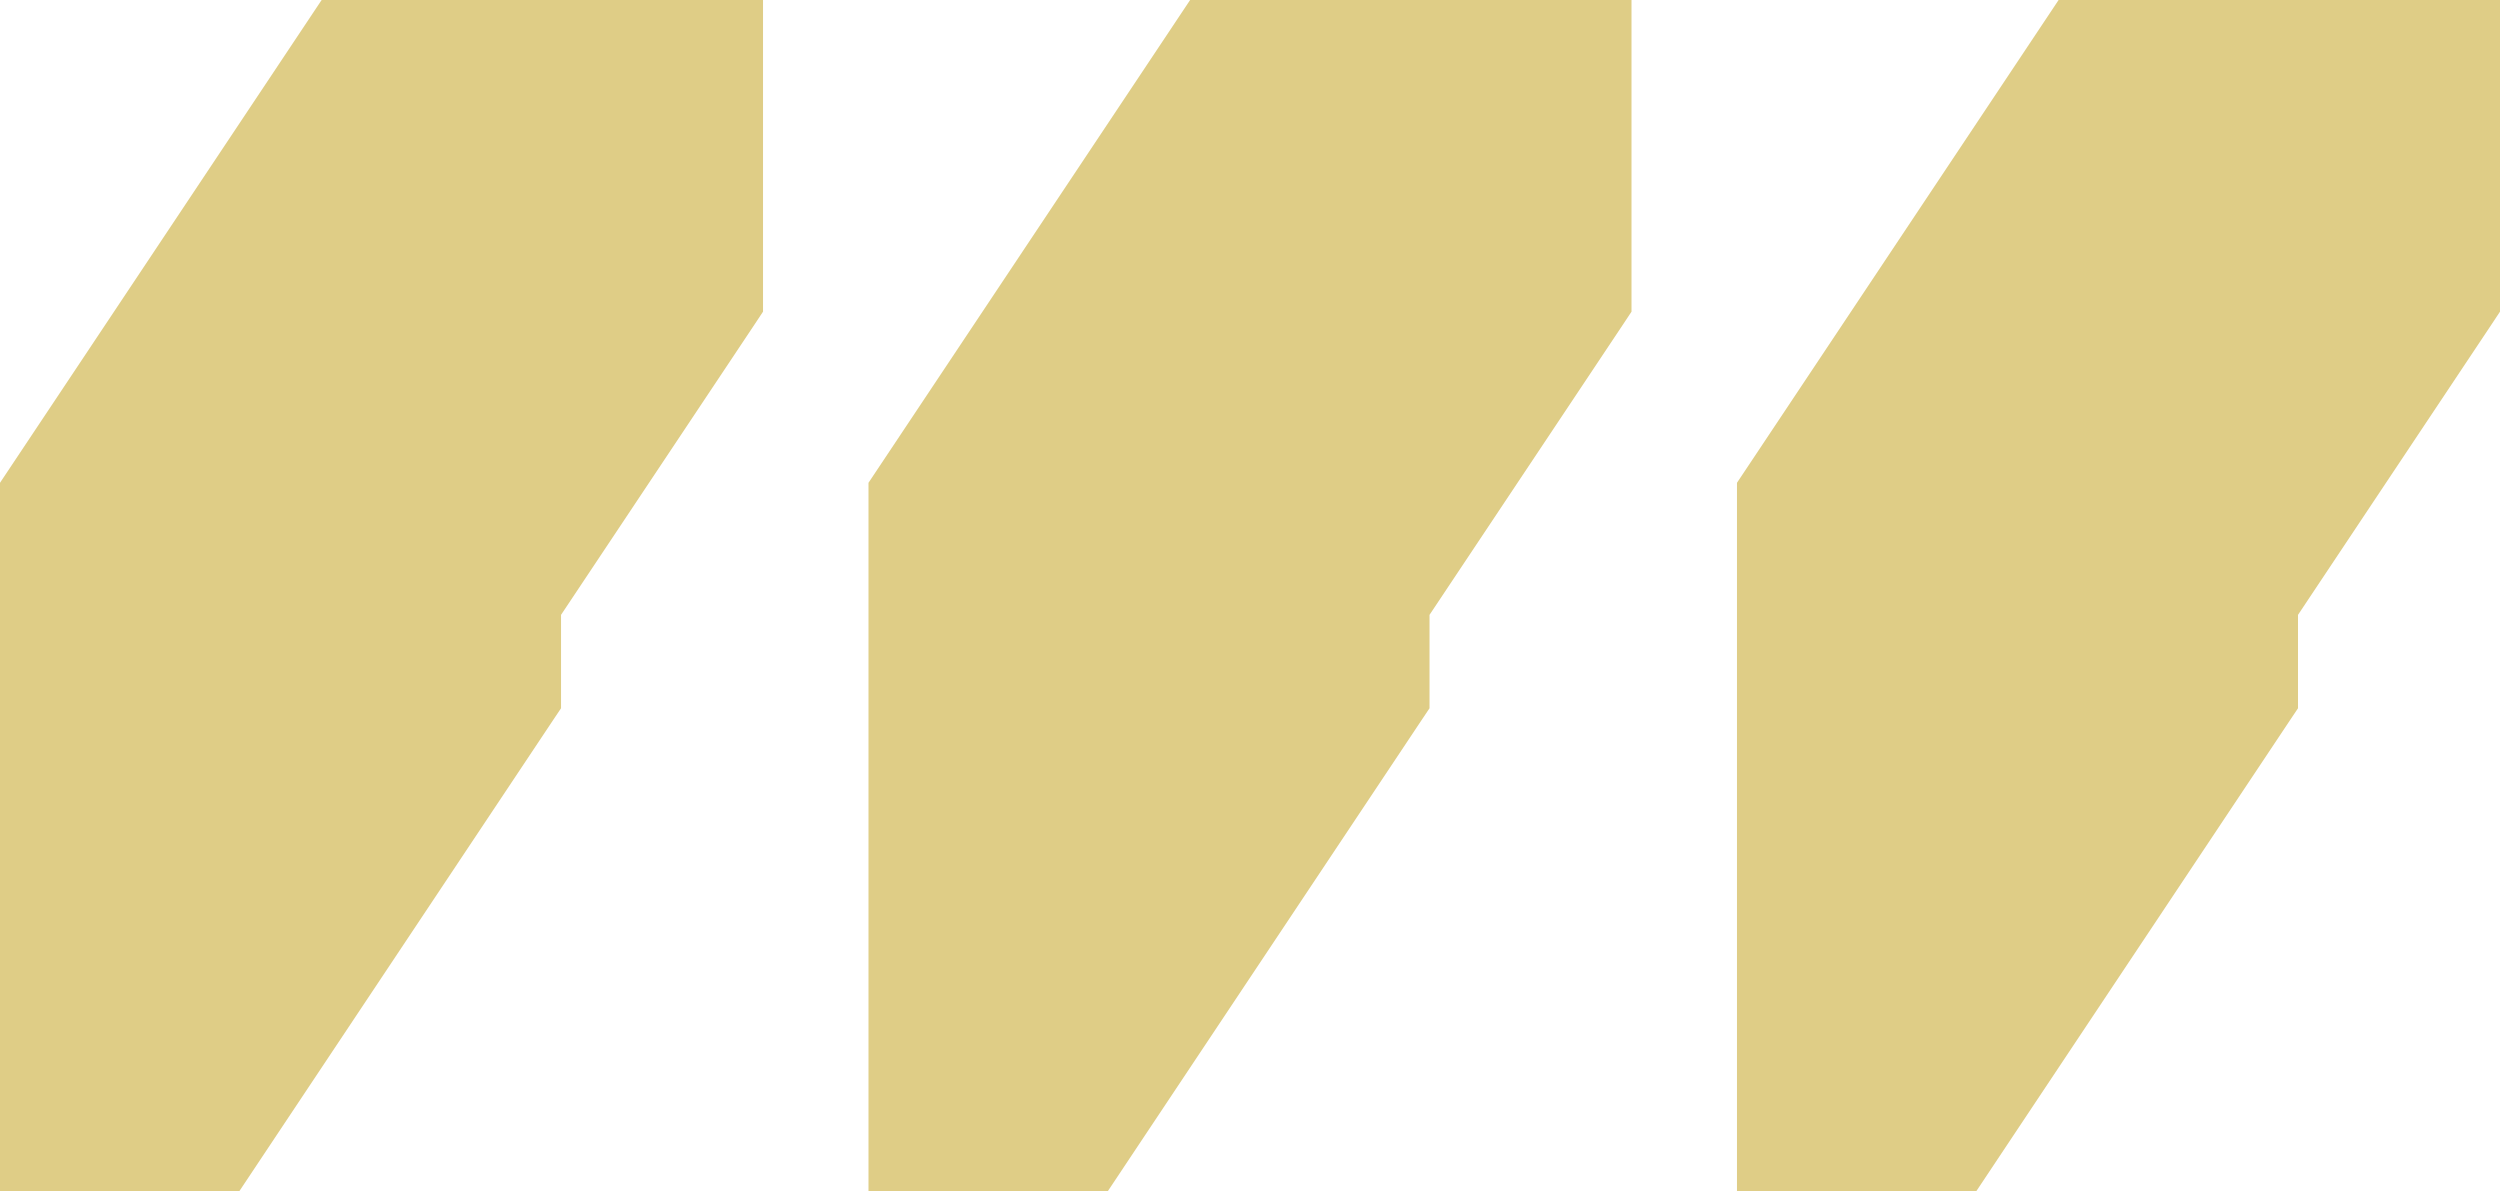 <?xml version="1.0" encoding="UTF-8"?> <svg xmlns="http://www.w3.org/2000/svg" width="403" height="192" viewBox="0 0 403 192" fill="none"> <path d="M51.848 0H123V50.239L121.728 52.162L90.439 99.116V114.172L89.15 116.095C74.076 138.727 59.003 161.375 43.913 184.007L38.592 192H-1.06856e-06V77.828L51.848 0Z" fill="#DFCD86"></path> <path d="M191.848 0H263V50.239L261.728 52.162L230.439 99.116V114.172L229.15 116.095C214.076 138.727 199.003 161.375 183.913 184.007L178.592 192H140V77.828L191.848 0Z" fill="#DFCD86"></path> <path d="M331.848 0H403V50.239L401.728 52.162L370.439 99.116V114.172L369.15 116.095C354.076 138.727 339.003 161.375 323.913 184.007L318.592 192H280V77.828L331.848 0Z" fill="#DFCD86"></path> </svg> 